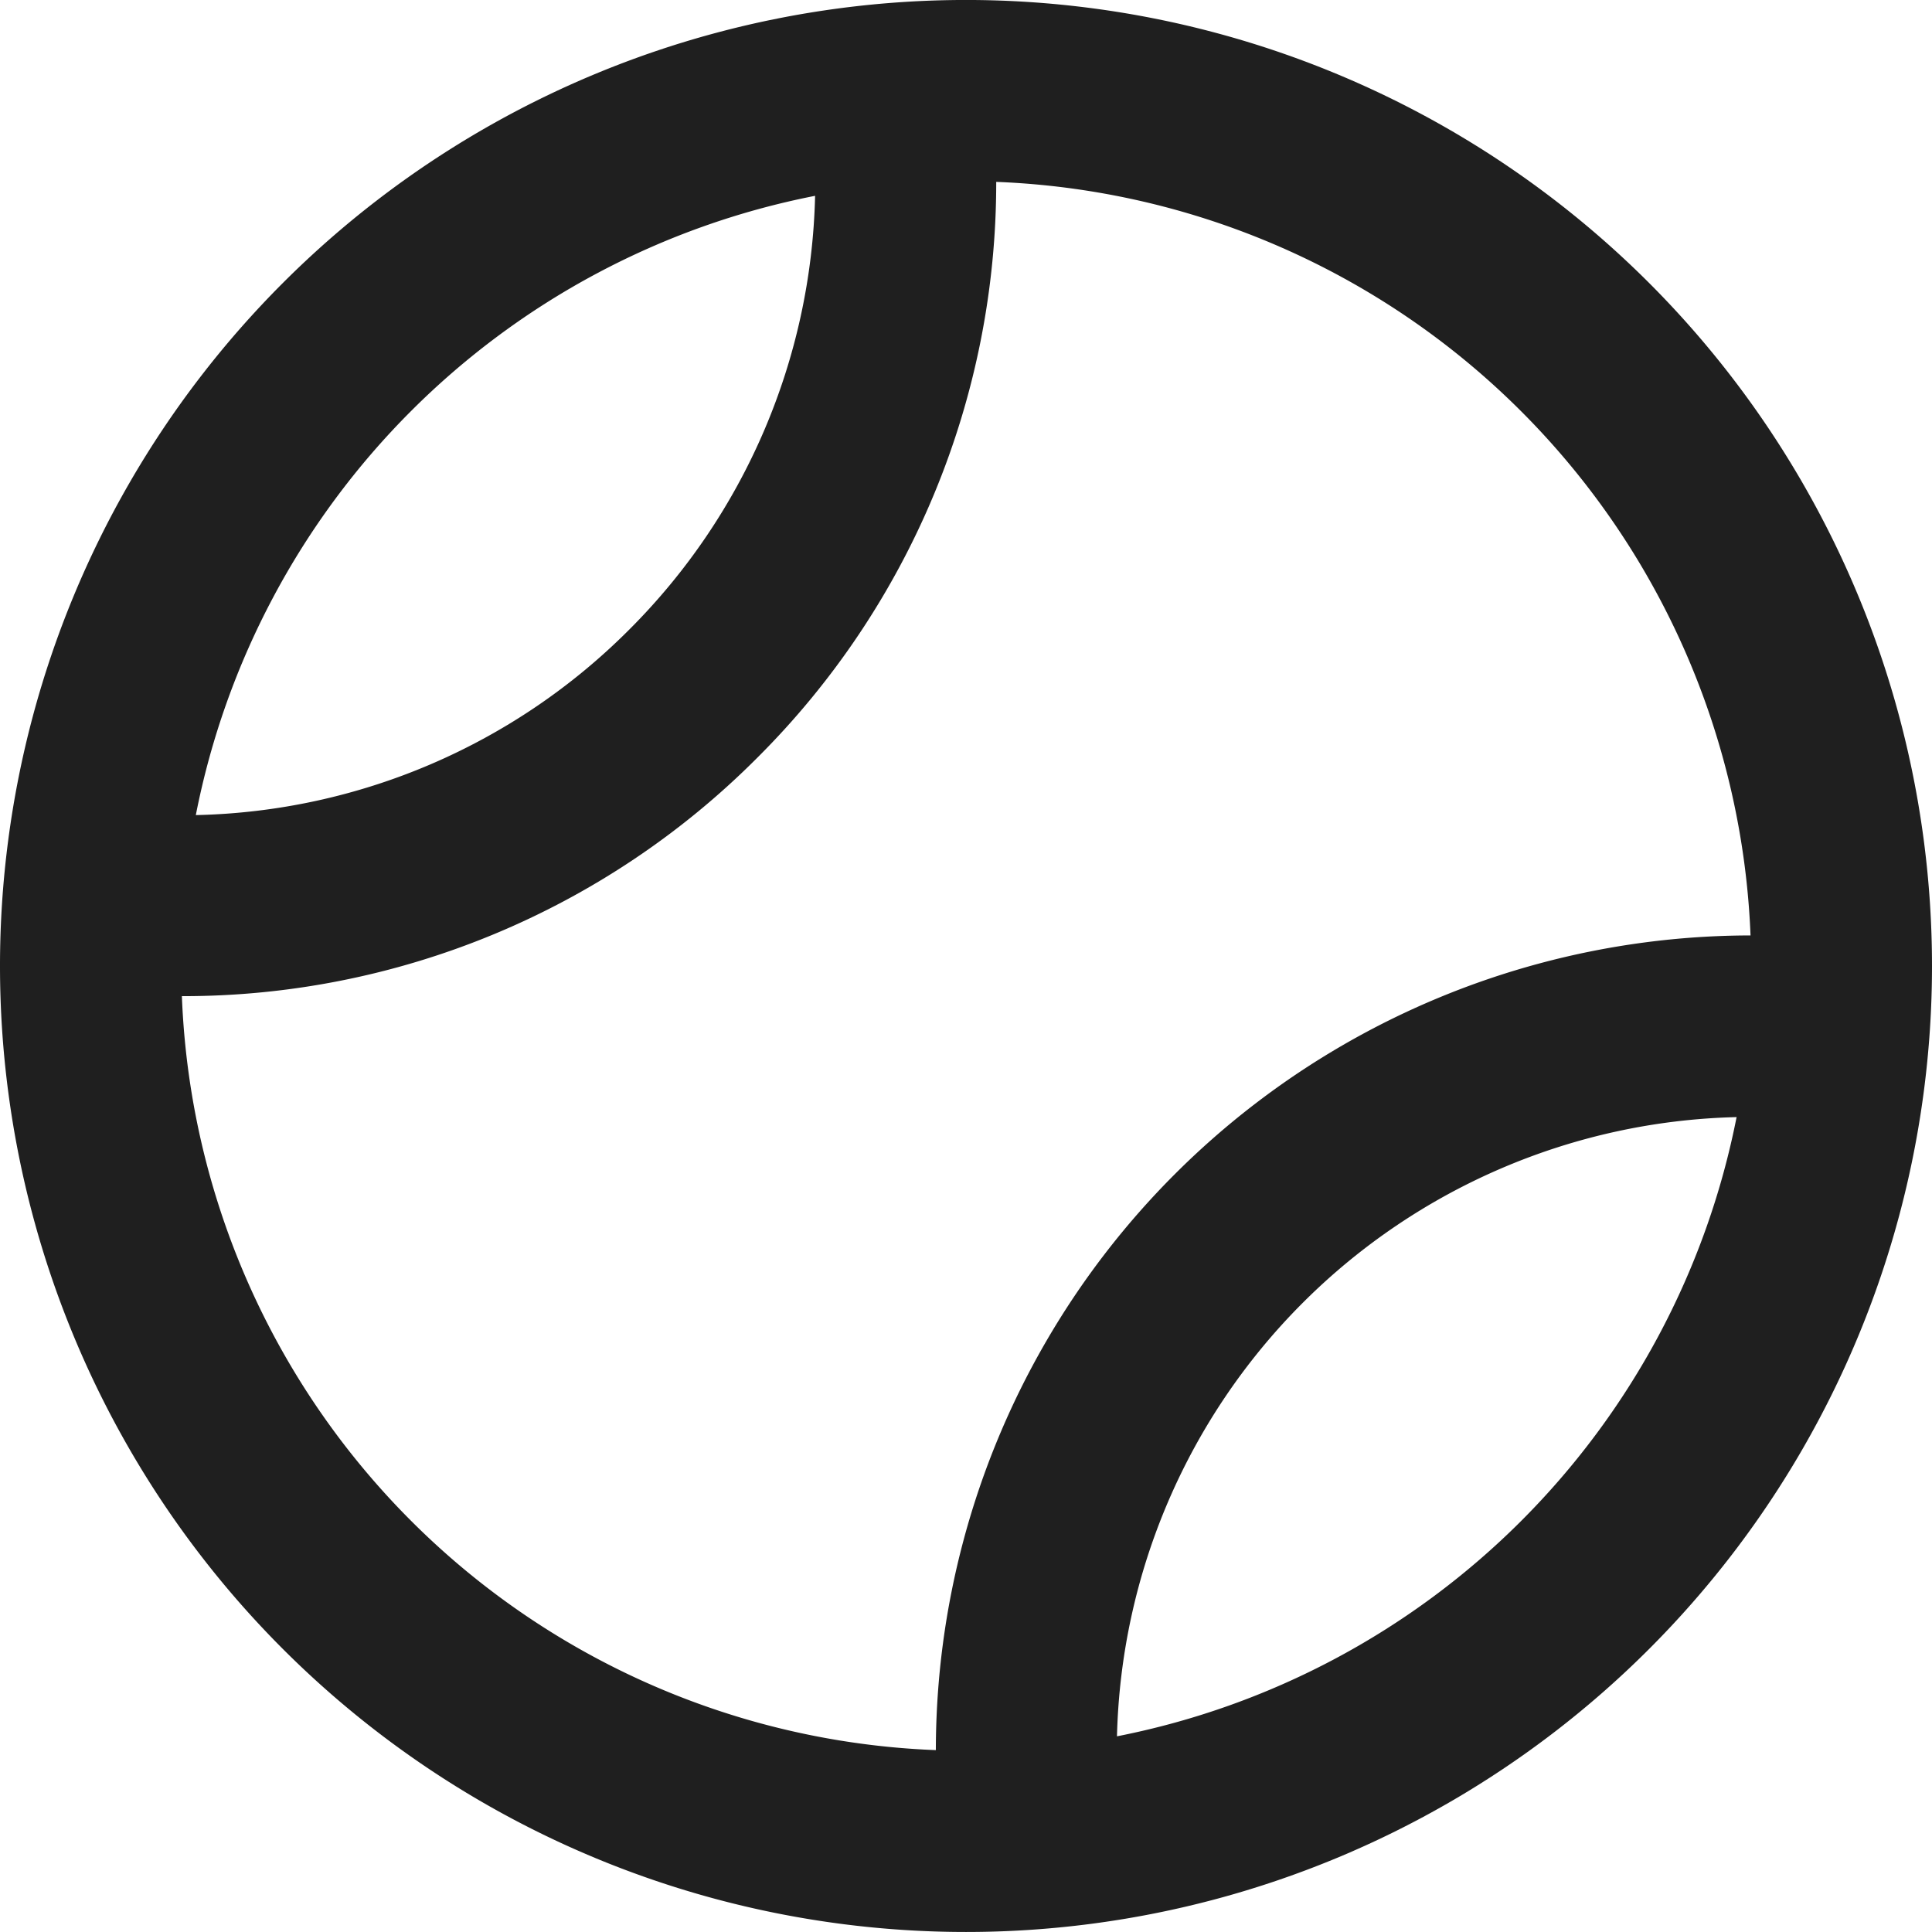 <?xml version="1.0" encoding="UTF-8"?>
<svg xmlns="http://www.w3.org/2000/svg" width="28" height="28" viewBox="0 0 28 28">
  <path id="icon_menu_freizeit_vereine" data-name="icon menu freizeit vereine" d="M13.563,25.864A11.819,11.819,0,0,1,25.37,14.057,11.38,11.38,0,0,0,14.438,3.136a11.765,11.765,0,0,1-3.462,8.345,11.747,11.747,0,0,1-8.34,3.456A11.372,11.372,0,0,0,13.563,25.864Zm2.625-.2a11.389,11.389,0,0,0,8.98-8.974,9.2,9.2,0,0,0-8.98,8.98ZM2.838,12.313A9.145,9.145,0,0,0,9.122,9.622a9.179,9.179,0,0,0,2.691-6.284A11.375,11.375,0,0,0,2.838,12.313ZM0,14.5A14,14,0,1,1,7,26.624,14,14,0,0,1,0,14.5Z" transform="translate(0 -0.5)" fill="#1f1f1f"></path>
</svg>
